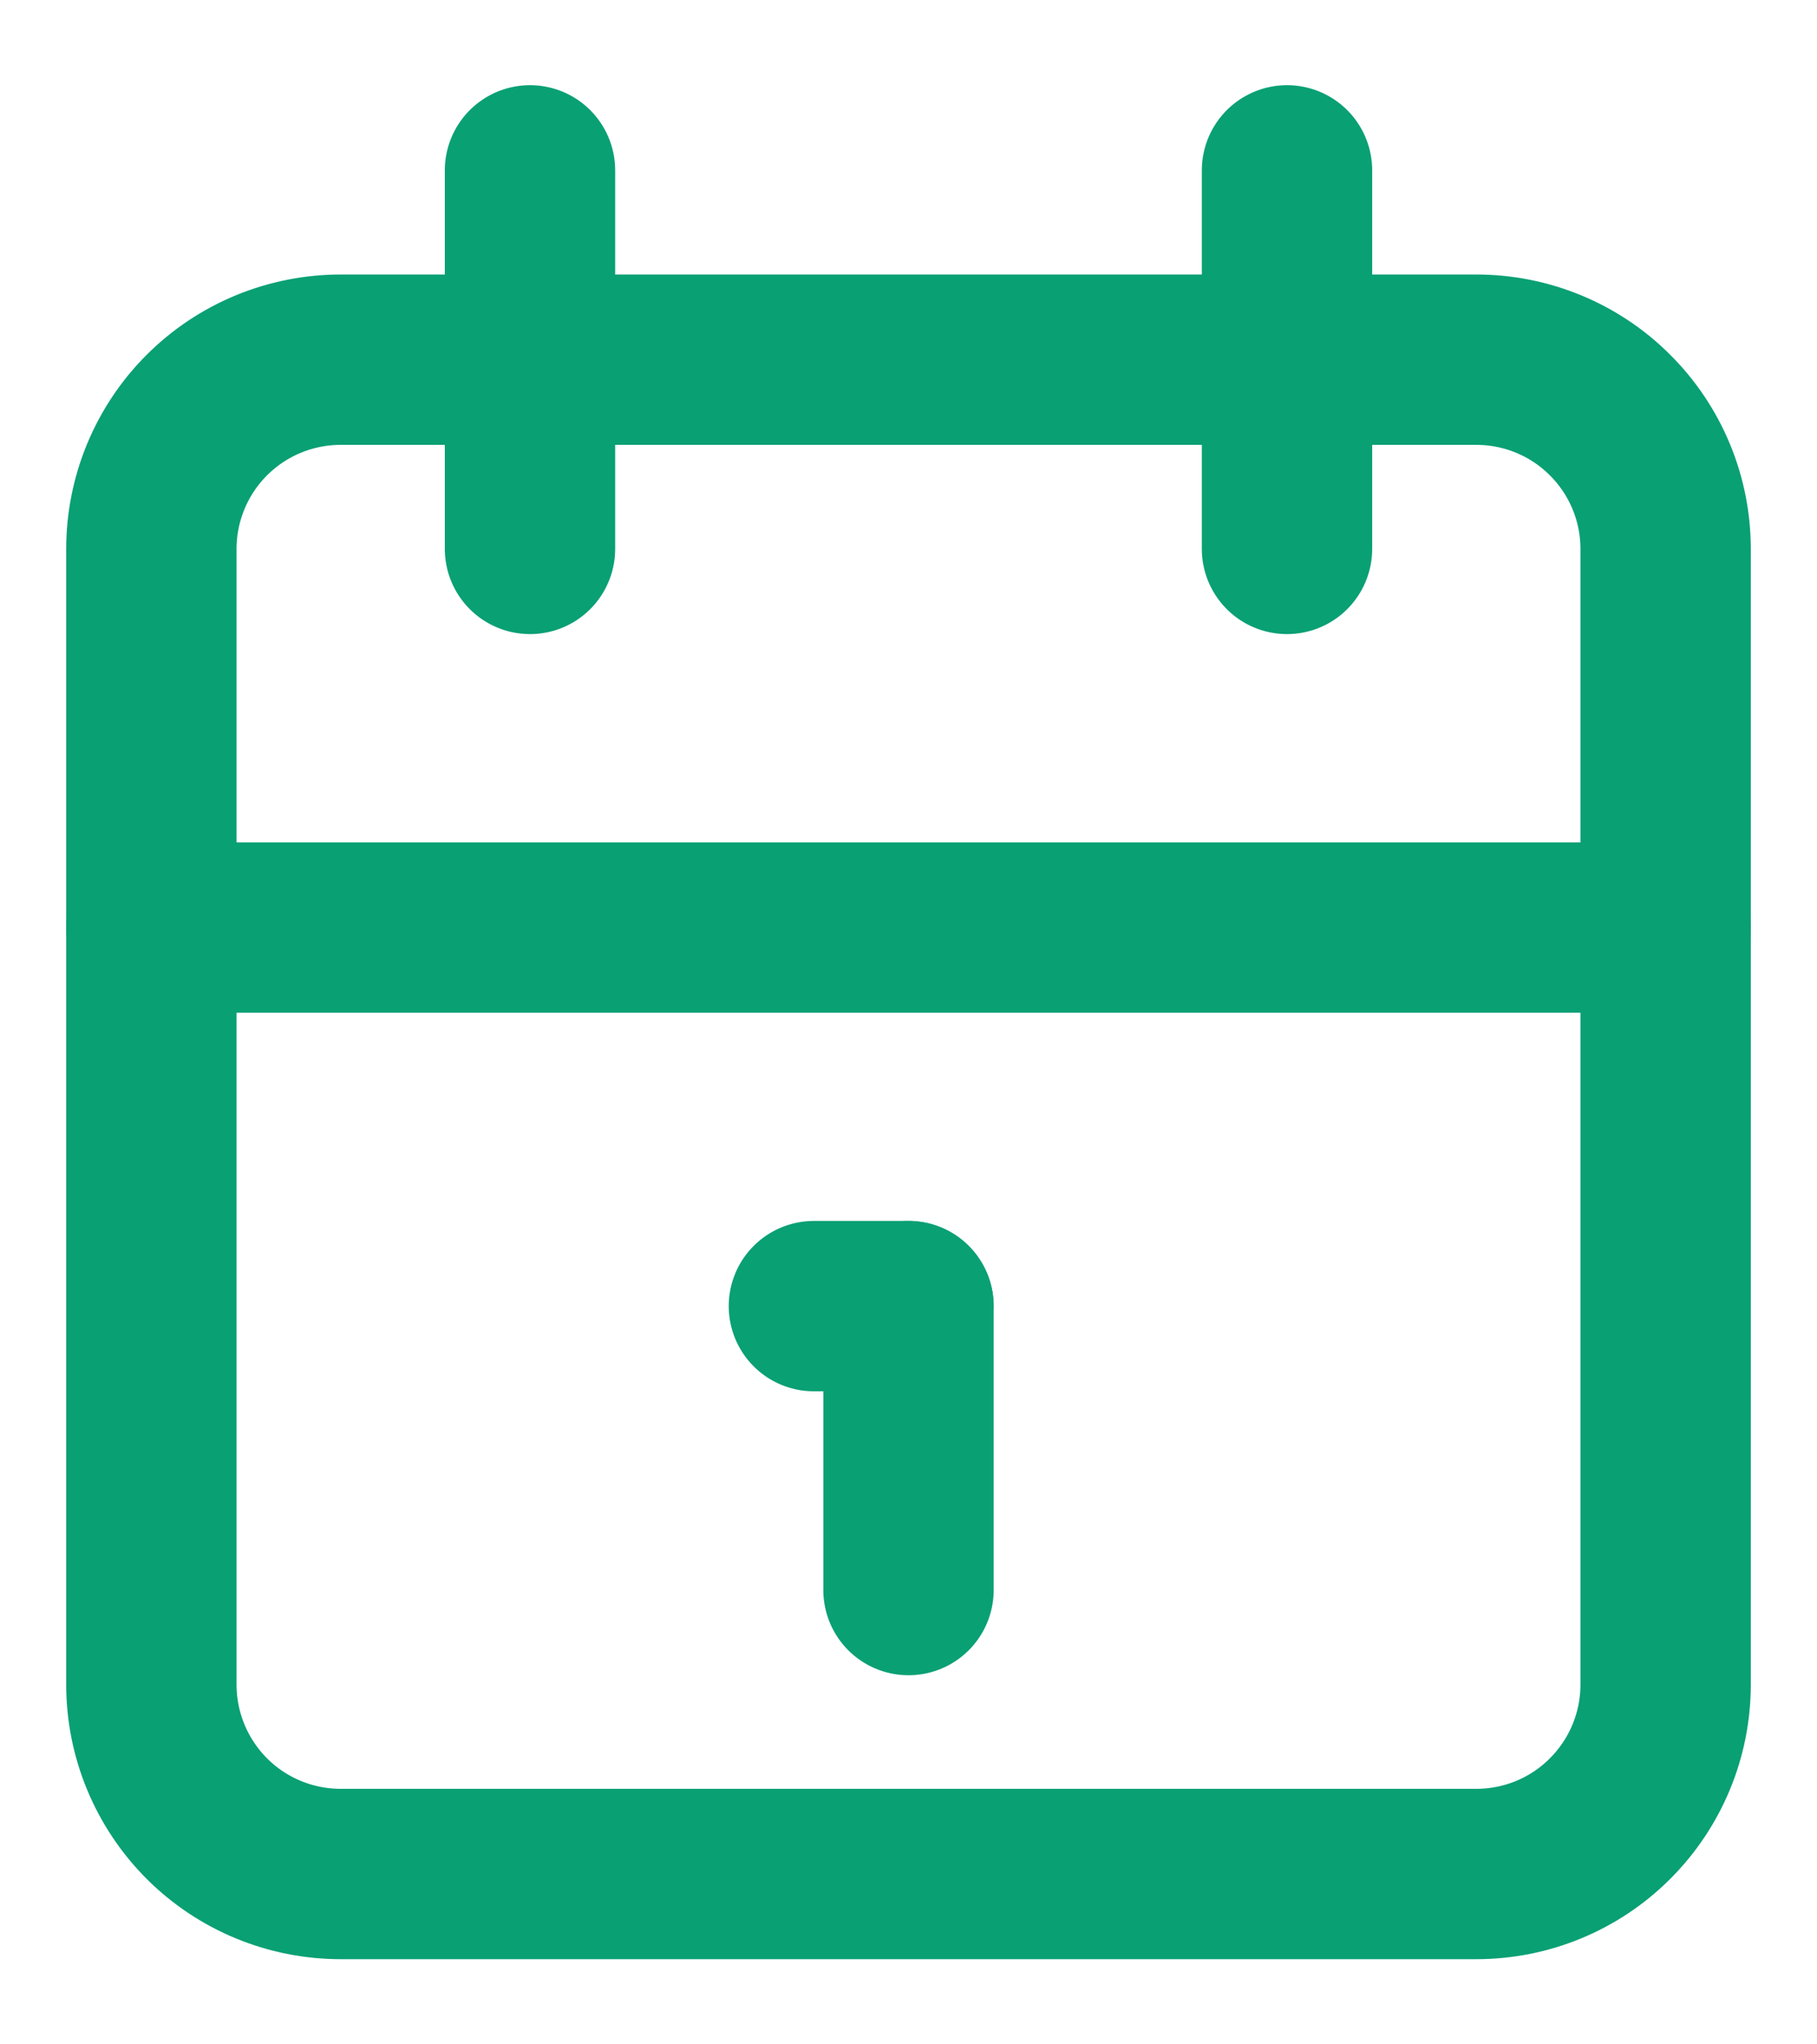 <svg width="16" height="18" viewBox="0 0 16 18" fill="none" xmlns="http://www.w3.org/2000/svg">
<path d="M1.333 4.833C1.333 4.391 1.509 3.967 1.821 3.655C2.134 3.342 2.558 3.167 3 3.167H13C13.442 3.167 13.866 3.342 14.178 3.655C14.491 3.967 14.667 4.391 14.667 4.833V14.833C14.667 15.275 14.491 15.699 14.178 16.012C13.866 16.325 13.442 16.5 13 16.5H3C2.558 16.5 2.134 16.325 1.821 16.012C1.509 15.699 1.333 15.275 1.333 14.833V4.833Z" stroke="#09A074" stroke-width="1.5" stroke-linecap="round" stroke-linejoin="round"/>
<path d="M11.333 1.5V4.833" stroke="#09A074" stroke-width="1.5" stroke-linecap="round" stroke-linejoin="round"/>
<path d="M4.667 1.5V4.833" stroke="#09A074" stroke-width="1.5" stroke-linecap="round" stroke-linejoin="round"/>
<path d="M1.333 8.167H14.667" stroke="#09A074" stroke-width="1.5" stroke-linecap="round" stroke-linejoin="round"/>
<path d="M7.167 11.5H8" stroke="#09A074" stroke-width="1.5" stroke-linecap="round" stroke-linejoin="round"/>
<path d="M8 11.5V14" stroke="#09A074" stroke-width="1.5" stroke-linecap="round" stroke-linejoin="round"/>
</svg>
